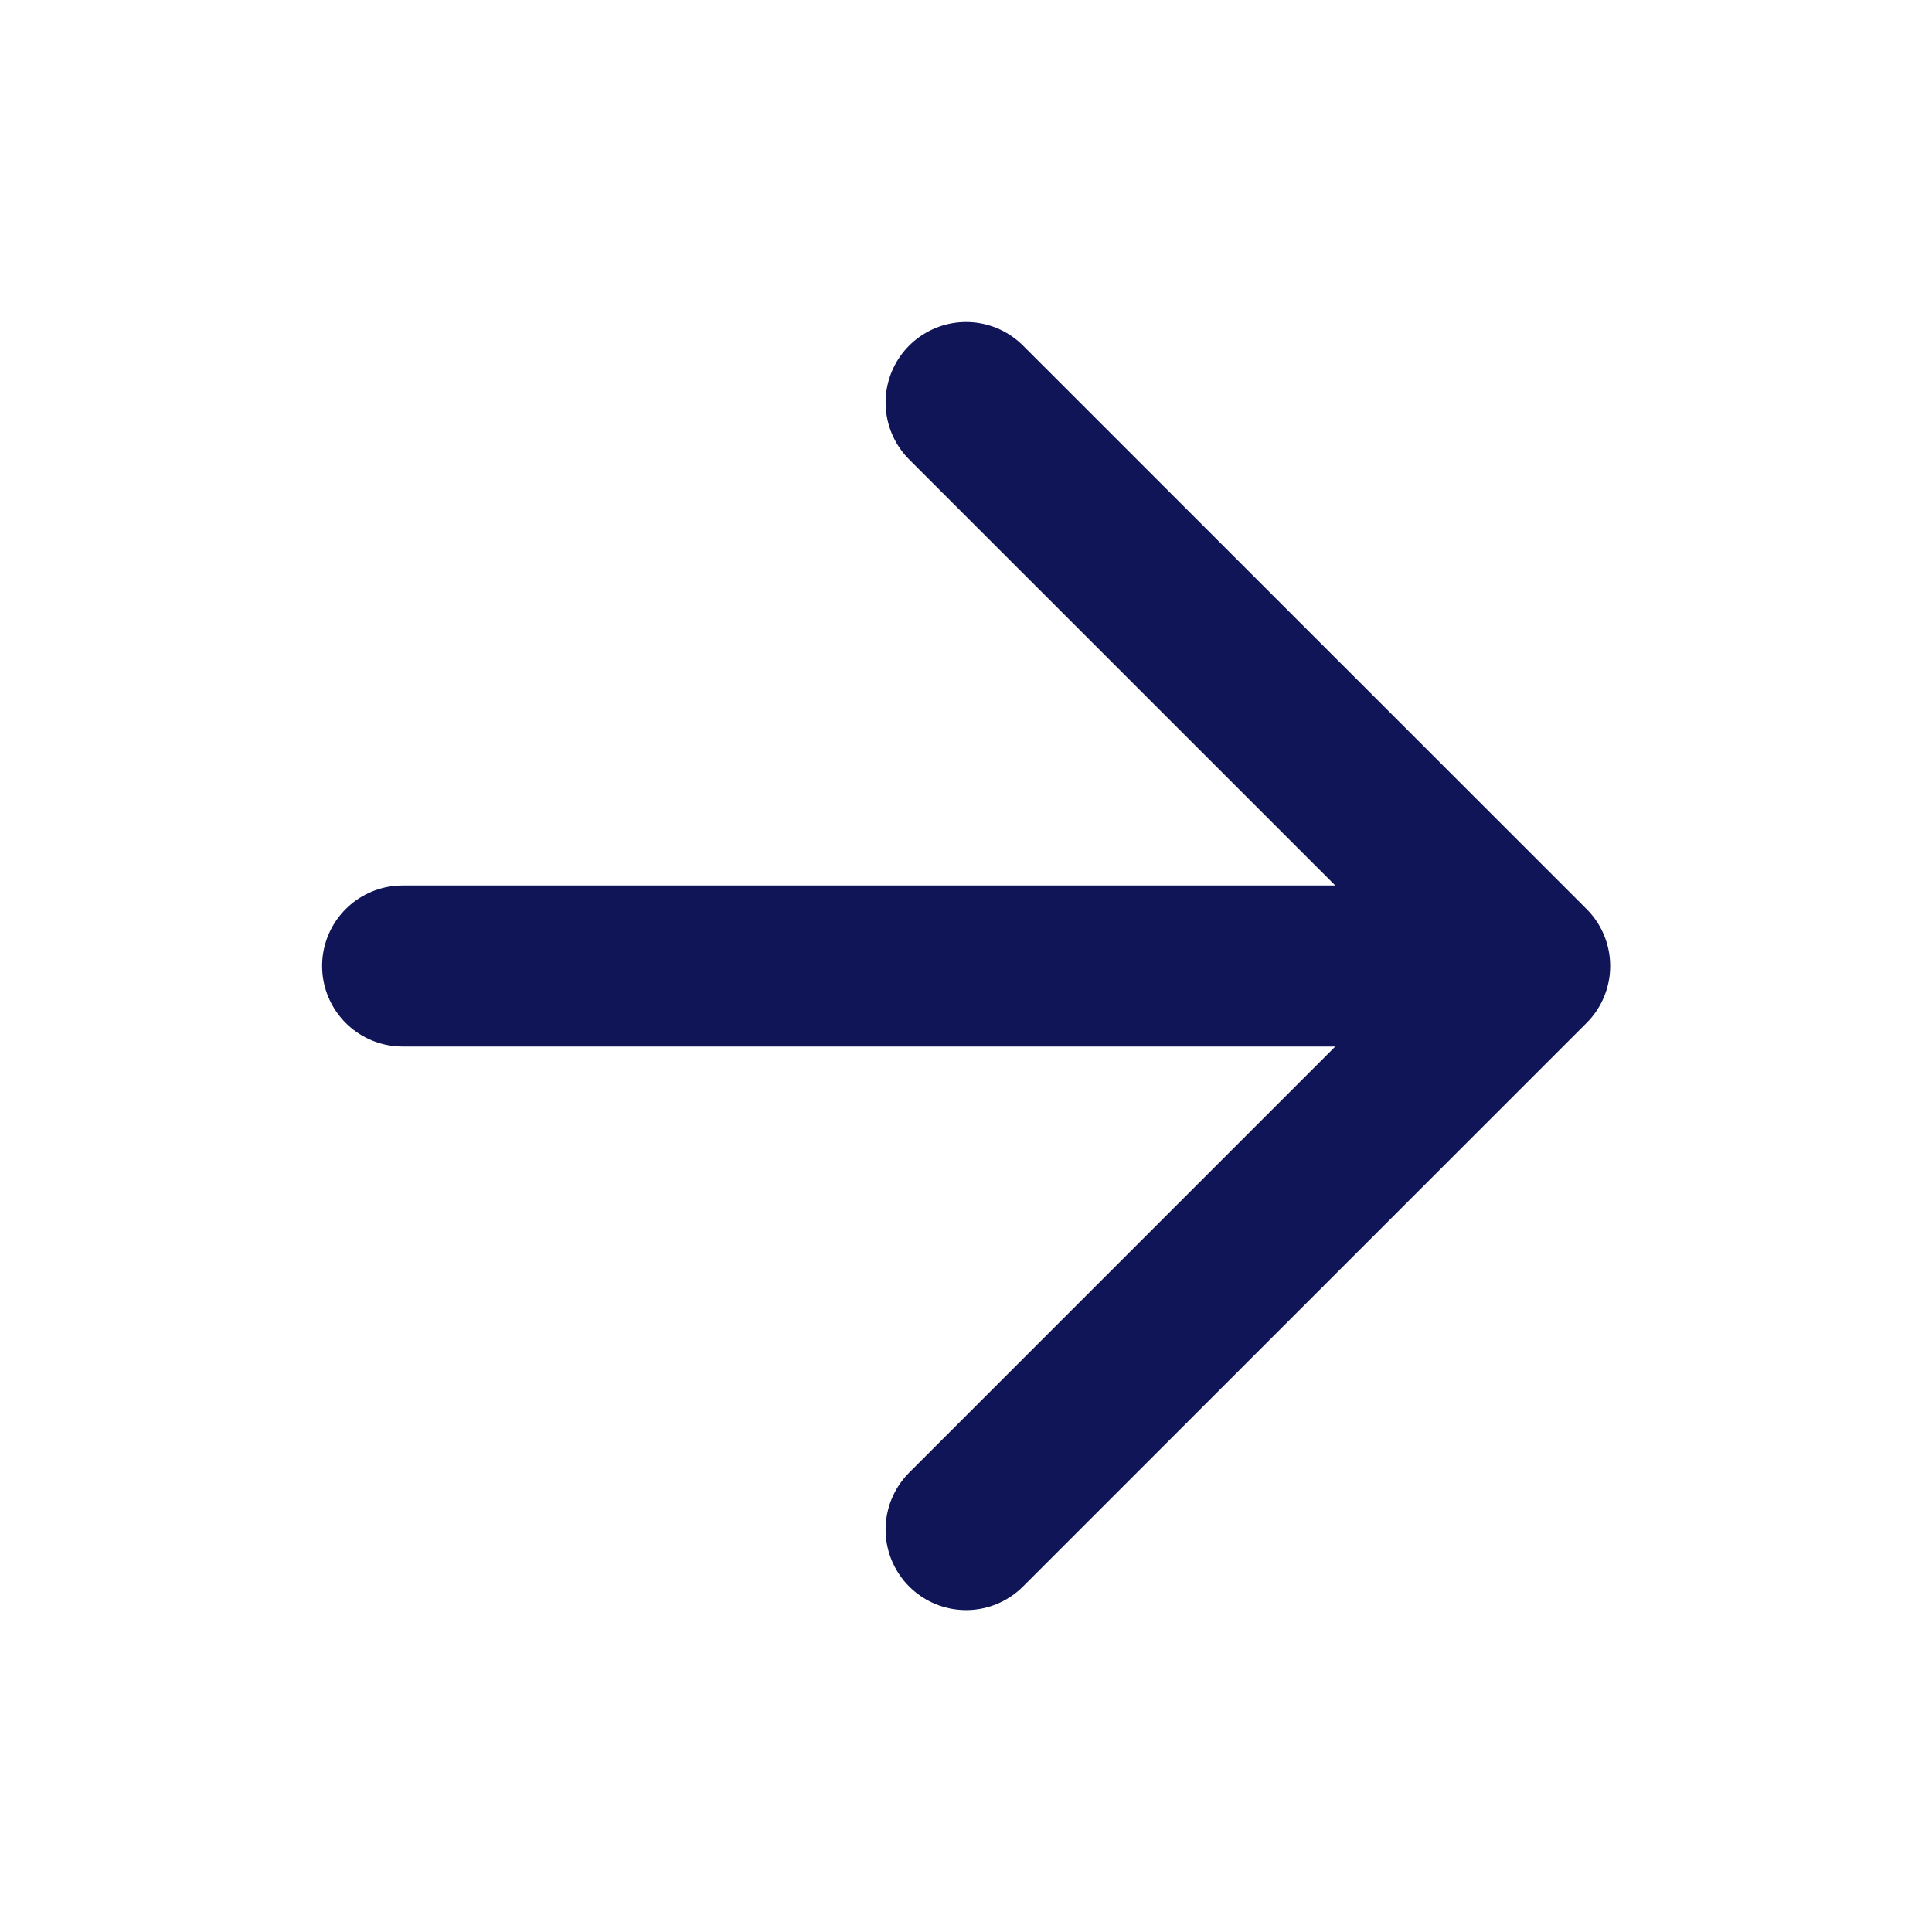 <svg width="20" height="20" viewBox="0 0 20 20" fill="none" xmlns="http://www.w3.org/2000/svg">
<path d="M4.168 10H15.835M15.835 10L10.001 4.167M15.835 10L10.001 15.834" stroke="#0F1556" stroke-width="1.667" stroke-linecap="round" stroke-linejoin="round"/>
</svg>
